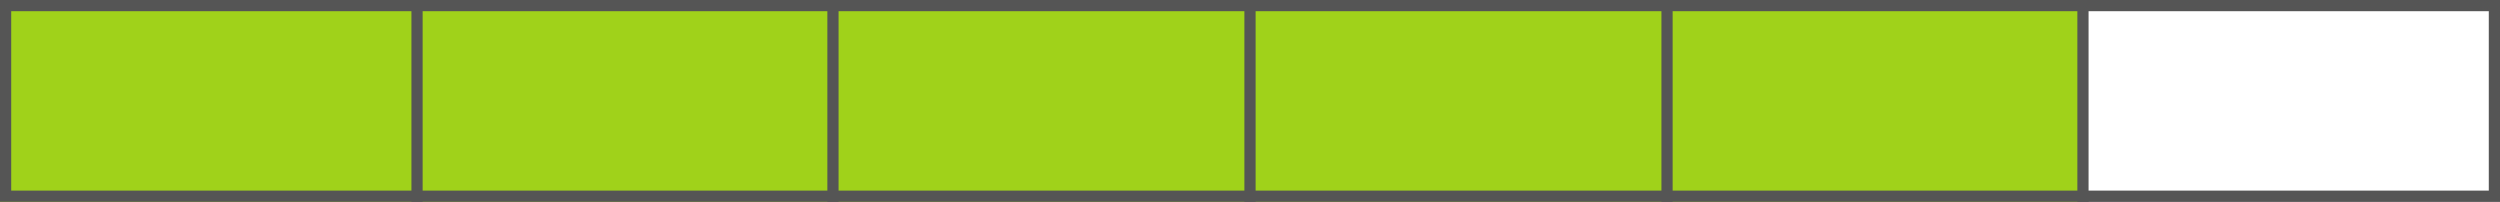 <svg id="Layer_1" xmlns="http://www.w3.org/2000/svg" width="223" height="18" x="0" y="0" viewBox="0 0 223 18" xml:space="preserve"><rect x="0" y="0" width="223" height="18" fill="#808080" stroke="none"/><style>.st2{fill:none;stroke:#555555;stroke-miterlimit:10}</style><rect x=".5" y=".5" width="222" height="17" fill="#FFF"/><rect width="185.5" height="18" fill="#A0D21A"/><line class="st2" x1="37.2" x2="37.2" y2="18"/><line class="st2" x1="74.3" x2="74.3" y2="18"/><line class="st2" x1="111.5" x2="111.5" y2="18"/><line class="st2" x1="148.7" x2="148.7" y2="18"/><line class="st2" x1="185.8" x2="185.8" y2="18"/><path d="M222 1v16H1V1h221m1-1H0v18h223V0z" fill="#555"/></svg>
